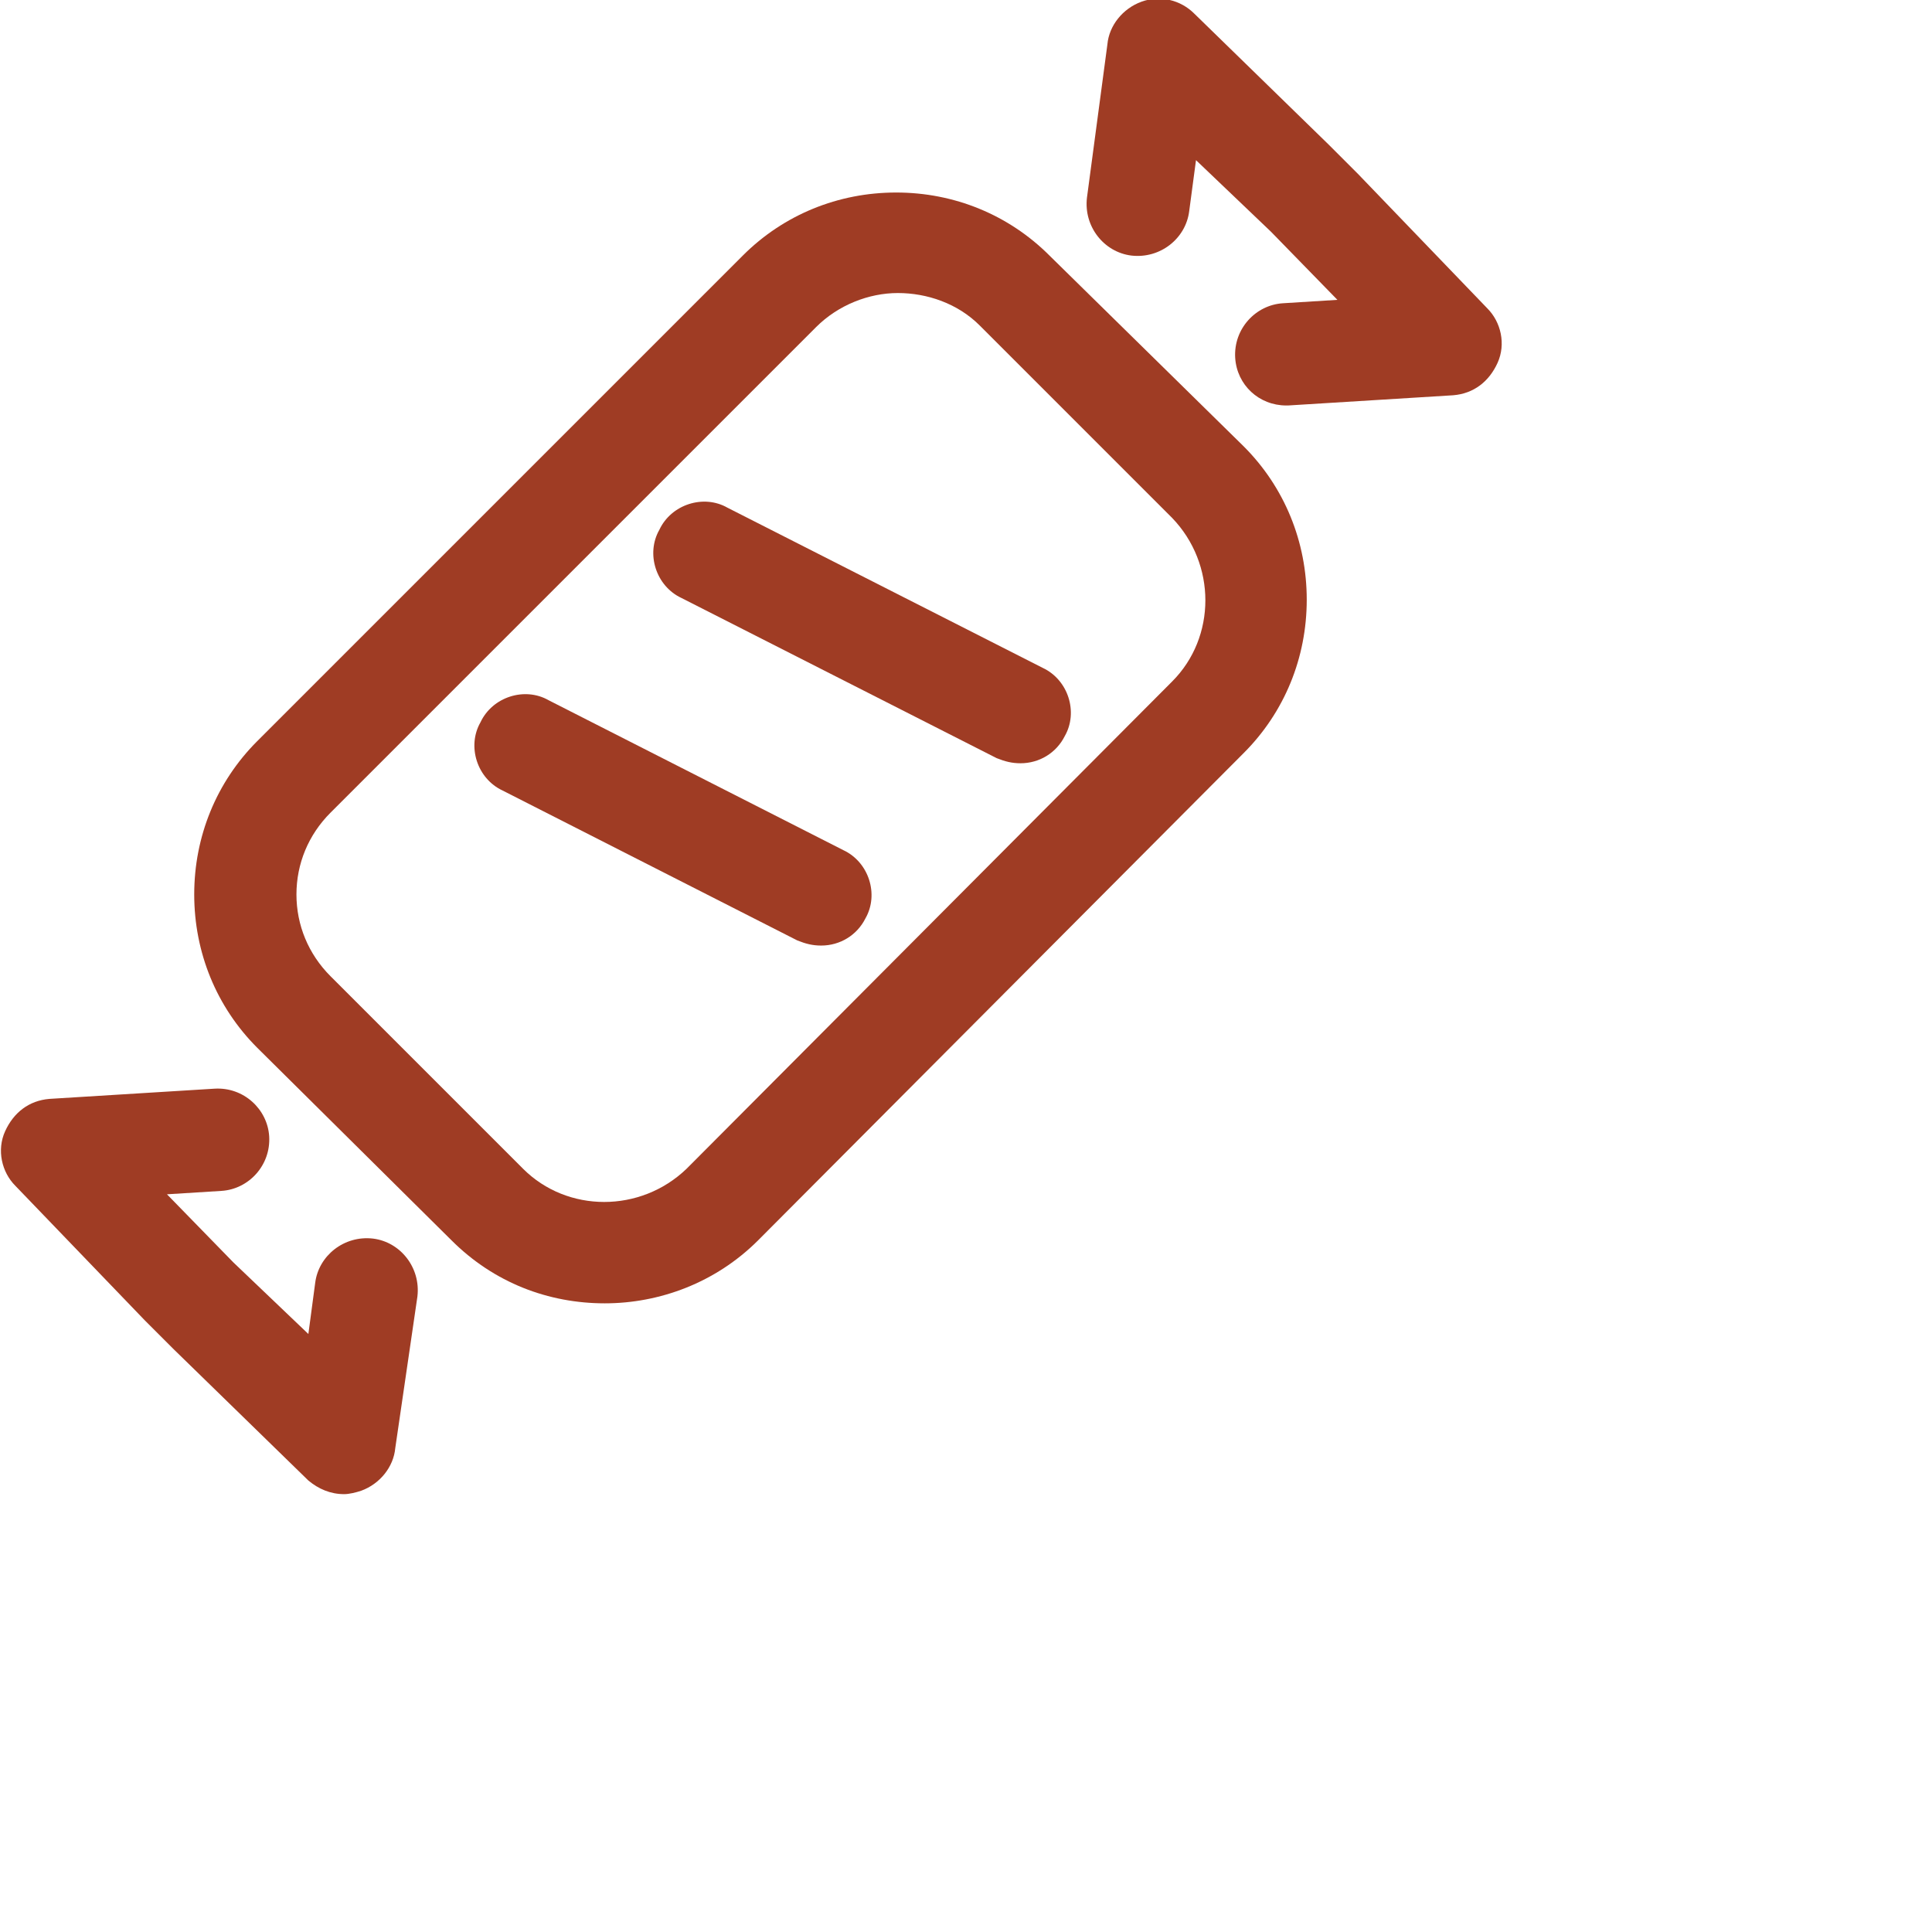 <?xml version="1.0" encoding="utf-8"?>
<!-- Generator: Adobe Illustrator 23.0.3, SVG Export Plug-In . SVG Version: 6.00 Build 0)  -->
<svg version="1.1" id="Слой_1" xmlns="http://www.w3.org/2000/svg" xmlns:xlink="http://www.w3.org/1999/xlink" x="0px" y="0px"
	 viewBox="0 0 113.4 113.4" style="enable-background:new 0 0 113.4 113.4;" xml:space="preserve">
<style type="text/css">
	.st0{fill:#9F3C24;}
</style>
<g>
	<path class="st0" d="M35.5,76.5c-3.3,0-6.5-1.2-9-3.7L15.1,61.5c-2.4-2.4-3.7-5.6-3.7-9s1.3-6.6,3.7-9L43.6,15
		c2.4-2.4,5.6-3.7,9-3.7s6.6,1.3,9,3.7L73,26.2c2.4,2.4,3.7,5.6,3.7,9s-1.3,6.6-3.7,9L44.5,72.8C42,75.3,38.7,76.5,35.5,76.5z
		 M52.7,17.2c-1.7,0-3.5,0.7-4.8,2L19.4,47.7c-1.3,1.3-2,3-2,4.8s0.7,3.5,2,4.8l11.3,11.3c2.6,2.6,6.9,2.6,9.6,0L68.8,40l0,0
		c2.6-2.6,2.6-6.9,0-9.6L57.5,19.1C56.2,17.8,54.4,17.2,52.7,17.2z"/>
	<path class="st0" d="M59.9,44.8c-0.5,0-0.9-0.1-1.4-0.3L40,35.1c-1.5-0.7-2.1-2.6-1.3-4c0.7-1.5,2.6-2.1,4-1.3l18.5,9.4
		c1.5,0.7,2.1,2.6,1.3,4C62,44.2,61,44.8,59.9,44.8z"/>
	<path class="st0" d="M48.2,55.5c-0.5,0-0.9-0.1-1.4-0.3l-17.3-8.8c-1.5-0.7-2.1-2.6-1.3-4c0.7-1.5,2.6-2.1,4-1.3l17.3,8.8
		c1.5,0.7,2.1,2.6,1.3,4C50.3,54.9,49.3,55.5,48.2,55.5z"/>
	<path class="st0" d="M75.5,23.8c-1.6,0-2.9-1.2-3-2.8c-0.1-1.7,1.2-3.1,2.8-3.2l3.2-0.2l-3.9-4l-4.4-4.2l-0.4,3
		c-0.2,1.6-1.7,2.8-3.4,2.6c-1.6-0.2-2.8-1.7-2.6-3.4l1.2-9c0.1-1.1,0.9-2.1,2-2.5s2.3-0.1,3.1,0.7L78,8.5c0.1,0.1,0.2,0.2,0.3,0.3
		l1.1,1.1c0.1,0.1,0.2,0.2,0.3,0.3l7.6,7.9c0.8,0.8,1.1,2.1,0.6,3.2s-1.4,1.8-2.6,1.9l-9.7,0.6C75.6,23.8,75.5,23.8,75.5,23.8z"/>
	<path class="st0" d="M20.2,87.7c-0.8,0-1.5-0.3-2.1-0.8l-7.9-7.7c-0.1-0.1-0.2-0.2-0.3-0.3l-1.1-1.1c-0.1-0.1-0.2-0.2-0.3-0.3
		l-7.6-7.9c-0.8-0.8-1.1-2.1-0.6-3.2s1.4-1.8,2.6-1.9l9.7-0.6c1.7-0.1,3.1,1.2,3.2,2.8c0.1,1.7-1.2,3.1-2.8,3.2l-3.2,0.2l3.9,4
		l4.4,4.2l0.4-3c0.2-1.6,1.7-2.8,3.4-2.6c1.6,0.2,2.8,1.7,2.6,3.4L23.2,85c-0.1,1.1-0.9,2.1-2,2.5C20.9,87.6,20.5,87.7,20.2,87.7z"
		/>
</g>
</svg>

